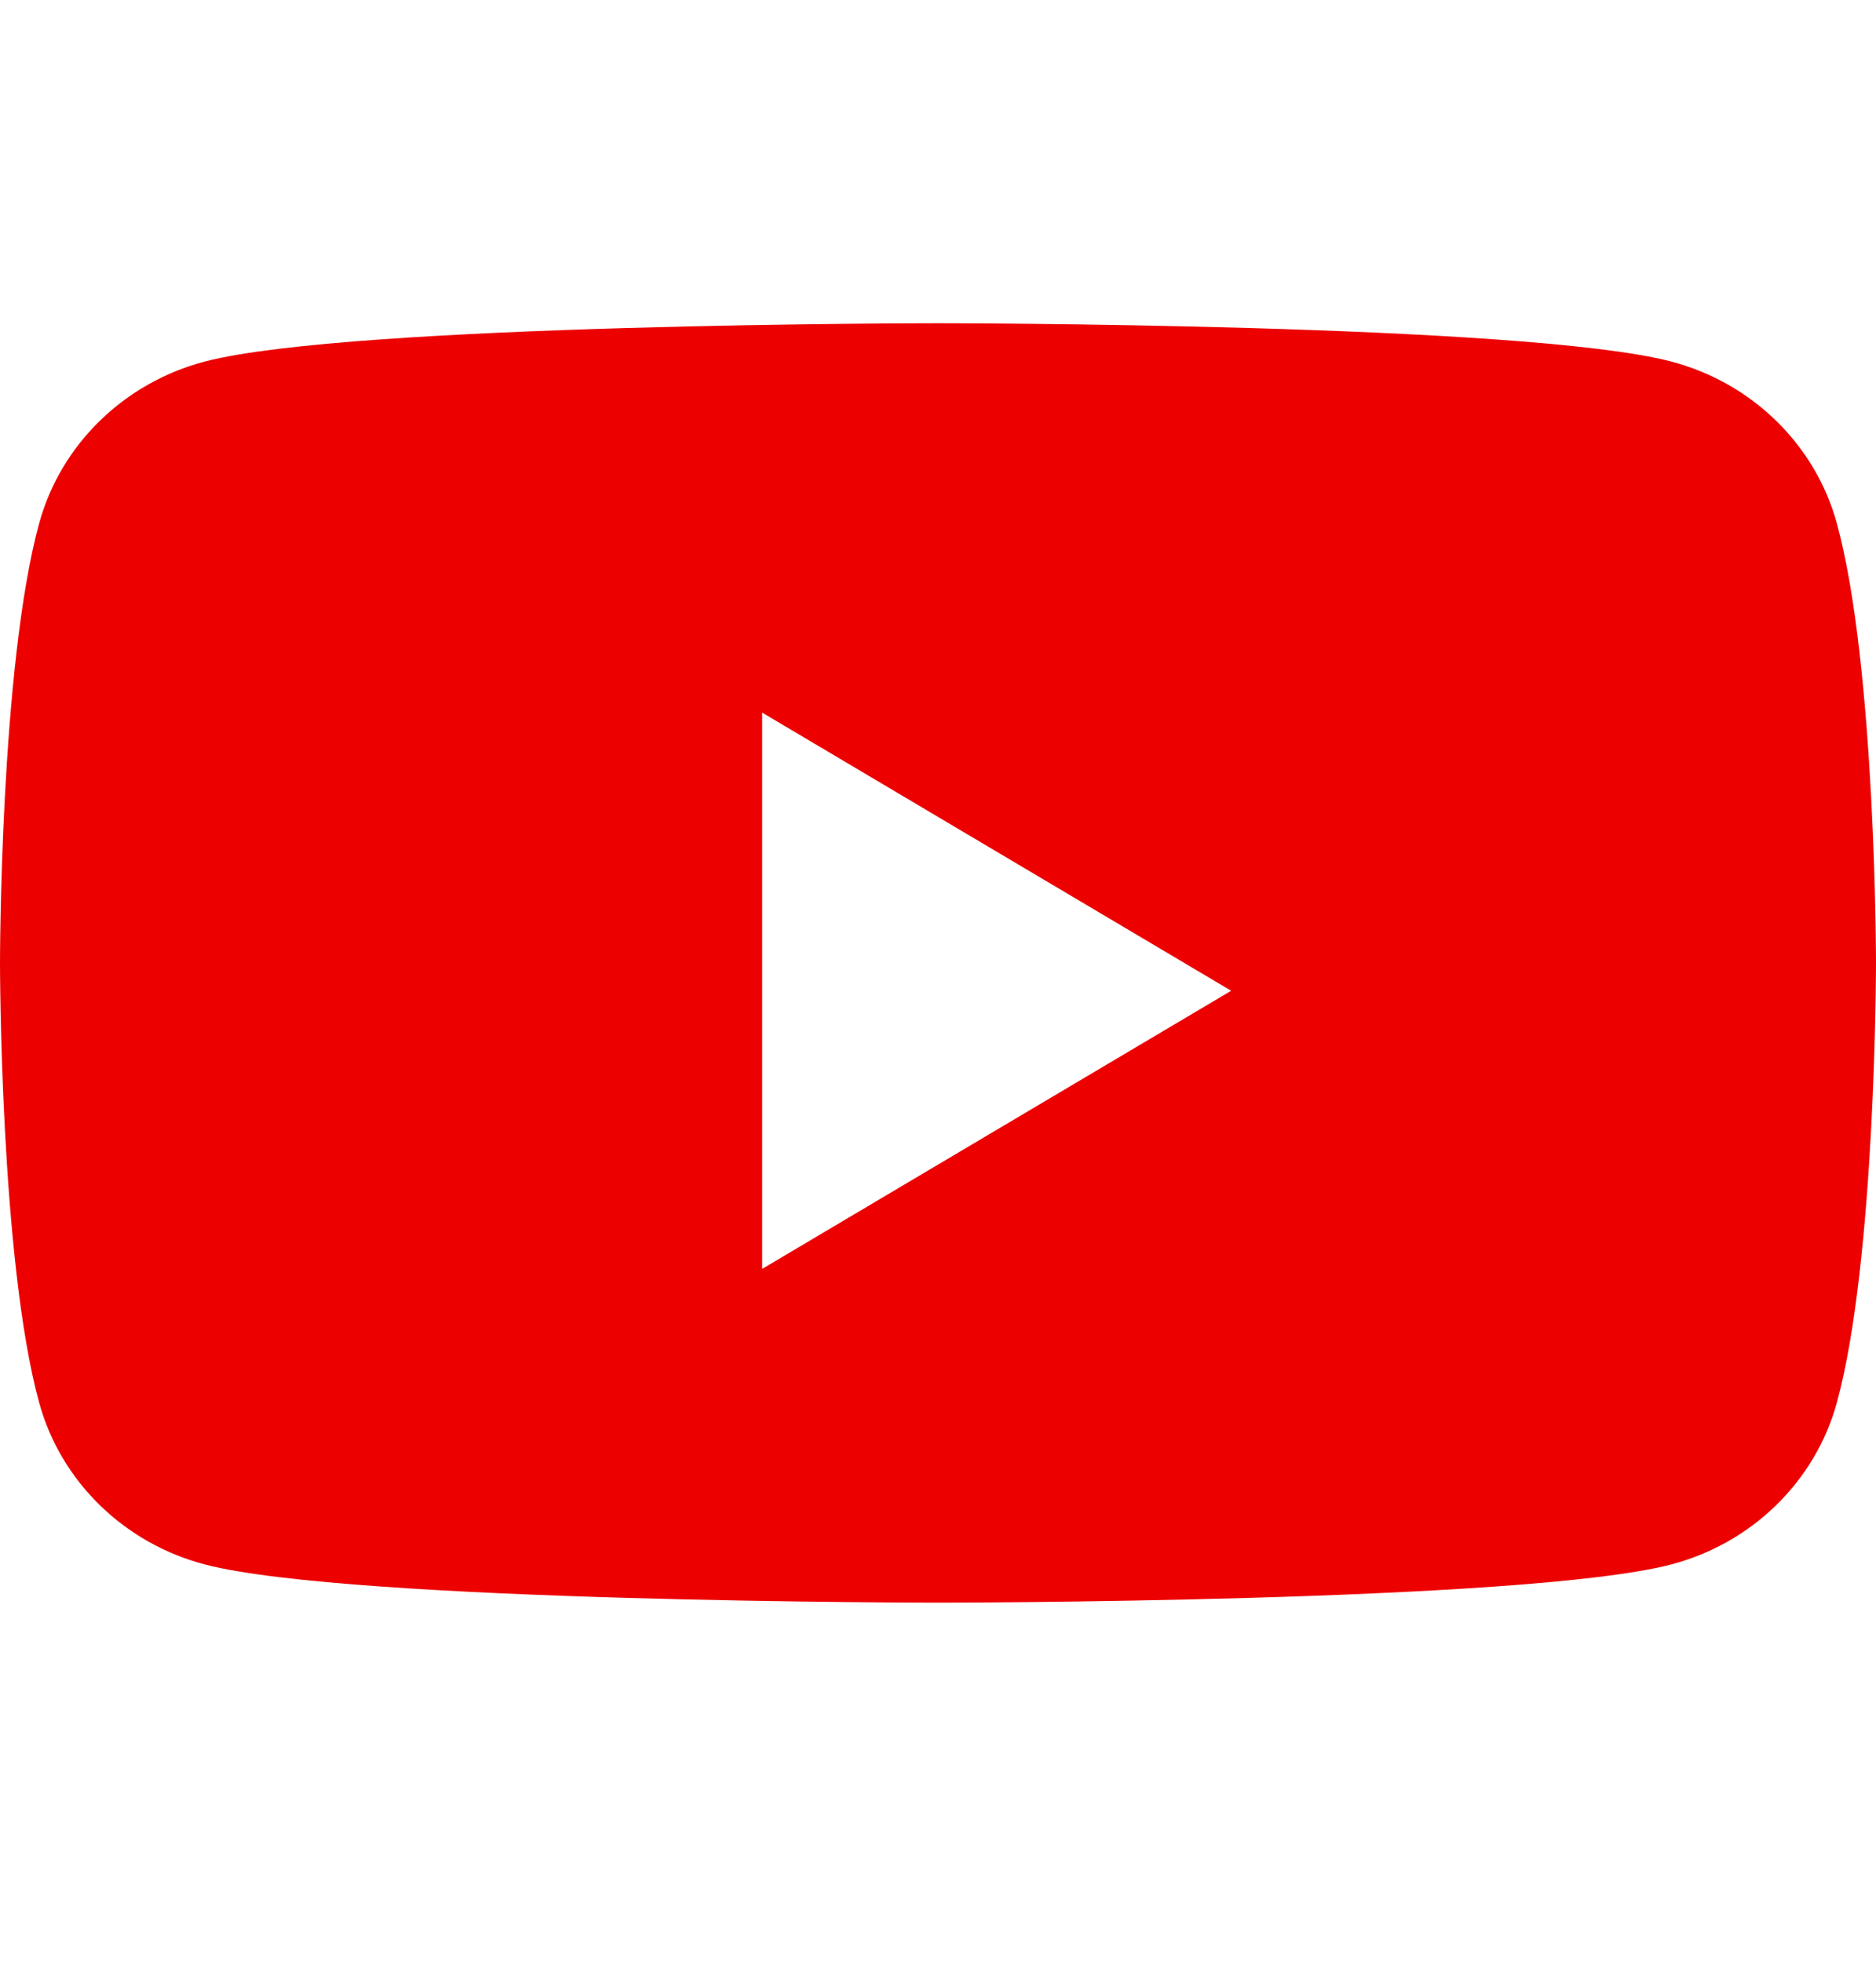 <svg width="22" height="23" viewBox="0 0 22 23" fill="none" xmlns="http://www.w3.org/2000/svg">
<path fill-rule="evenodd" clip-rule="evenodd" d="M19.595 4.238C20.542 4.485 21.287 5.211 21.54 6.133C22 7.804 22 11.29 22 11.29C22 11.29 22 14.777 21.54 16.448C21.287 17.37 20.542 18.096 19.595 18.343C17.88 18.79 11 18.79 11 18.79C11 18.79 4.12 18.79 2.405 18.343C1.458 18.096 0.713 17.37 0.46 16.448C0 14.777 0 11.29 0 11.29C0 11.29 0 7.804 0.46 6.133C0.713 5.211 1.458 4.485 2.405 4.238C4.12 3.79 11 3.79 11 3.79C11 3.79 17.88 3.79 19.595 4.238ZM8.938 8.355V14.877L14.438 11.616L8.938 8.355Z" fill="#EC0000"/>
</svg>
